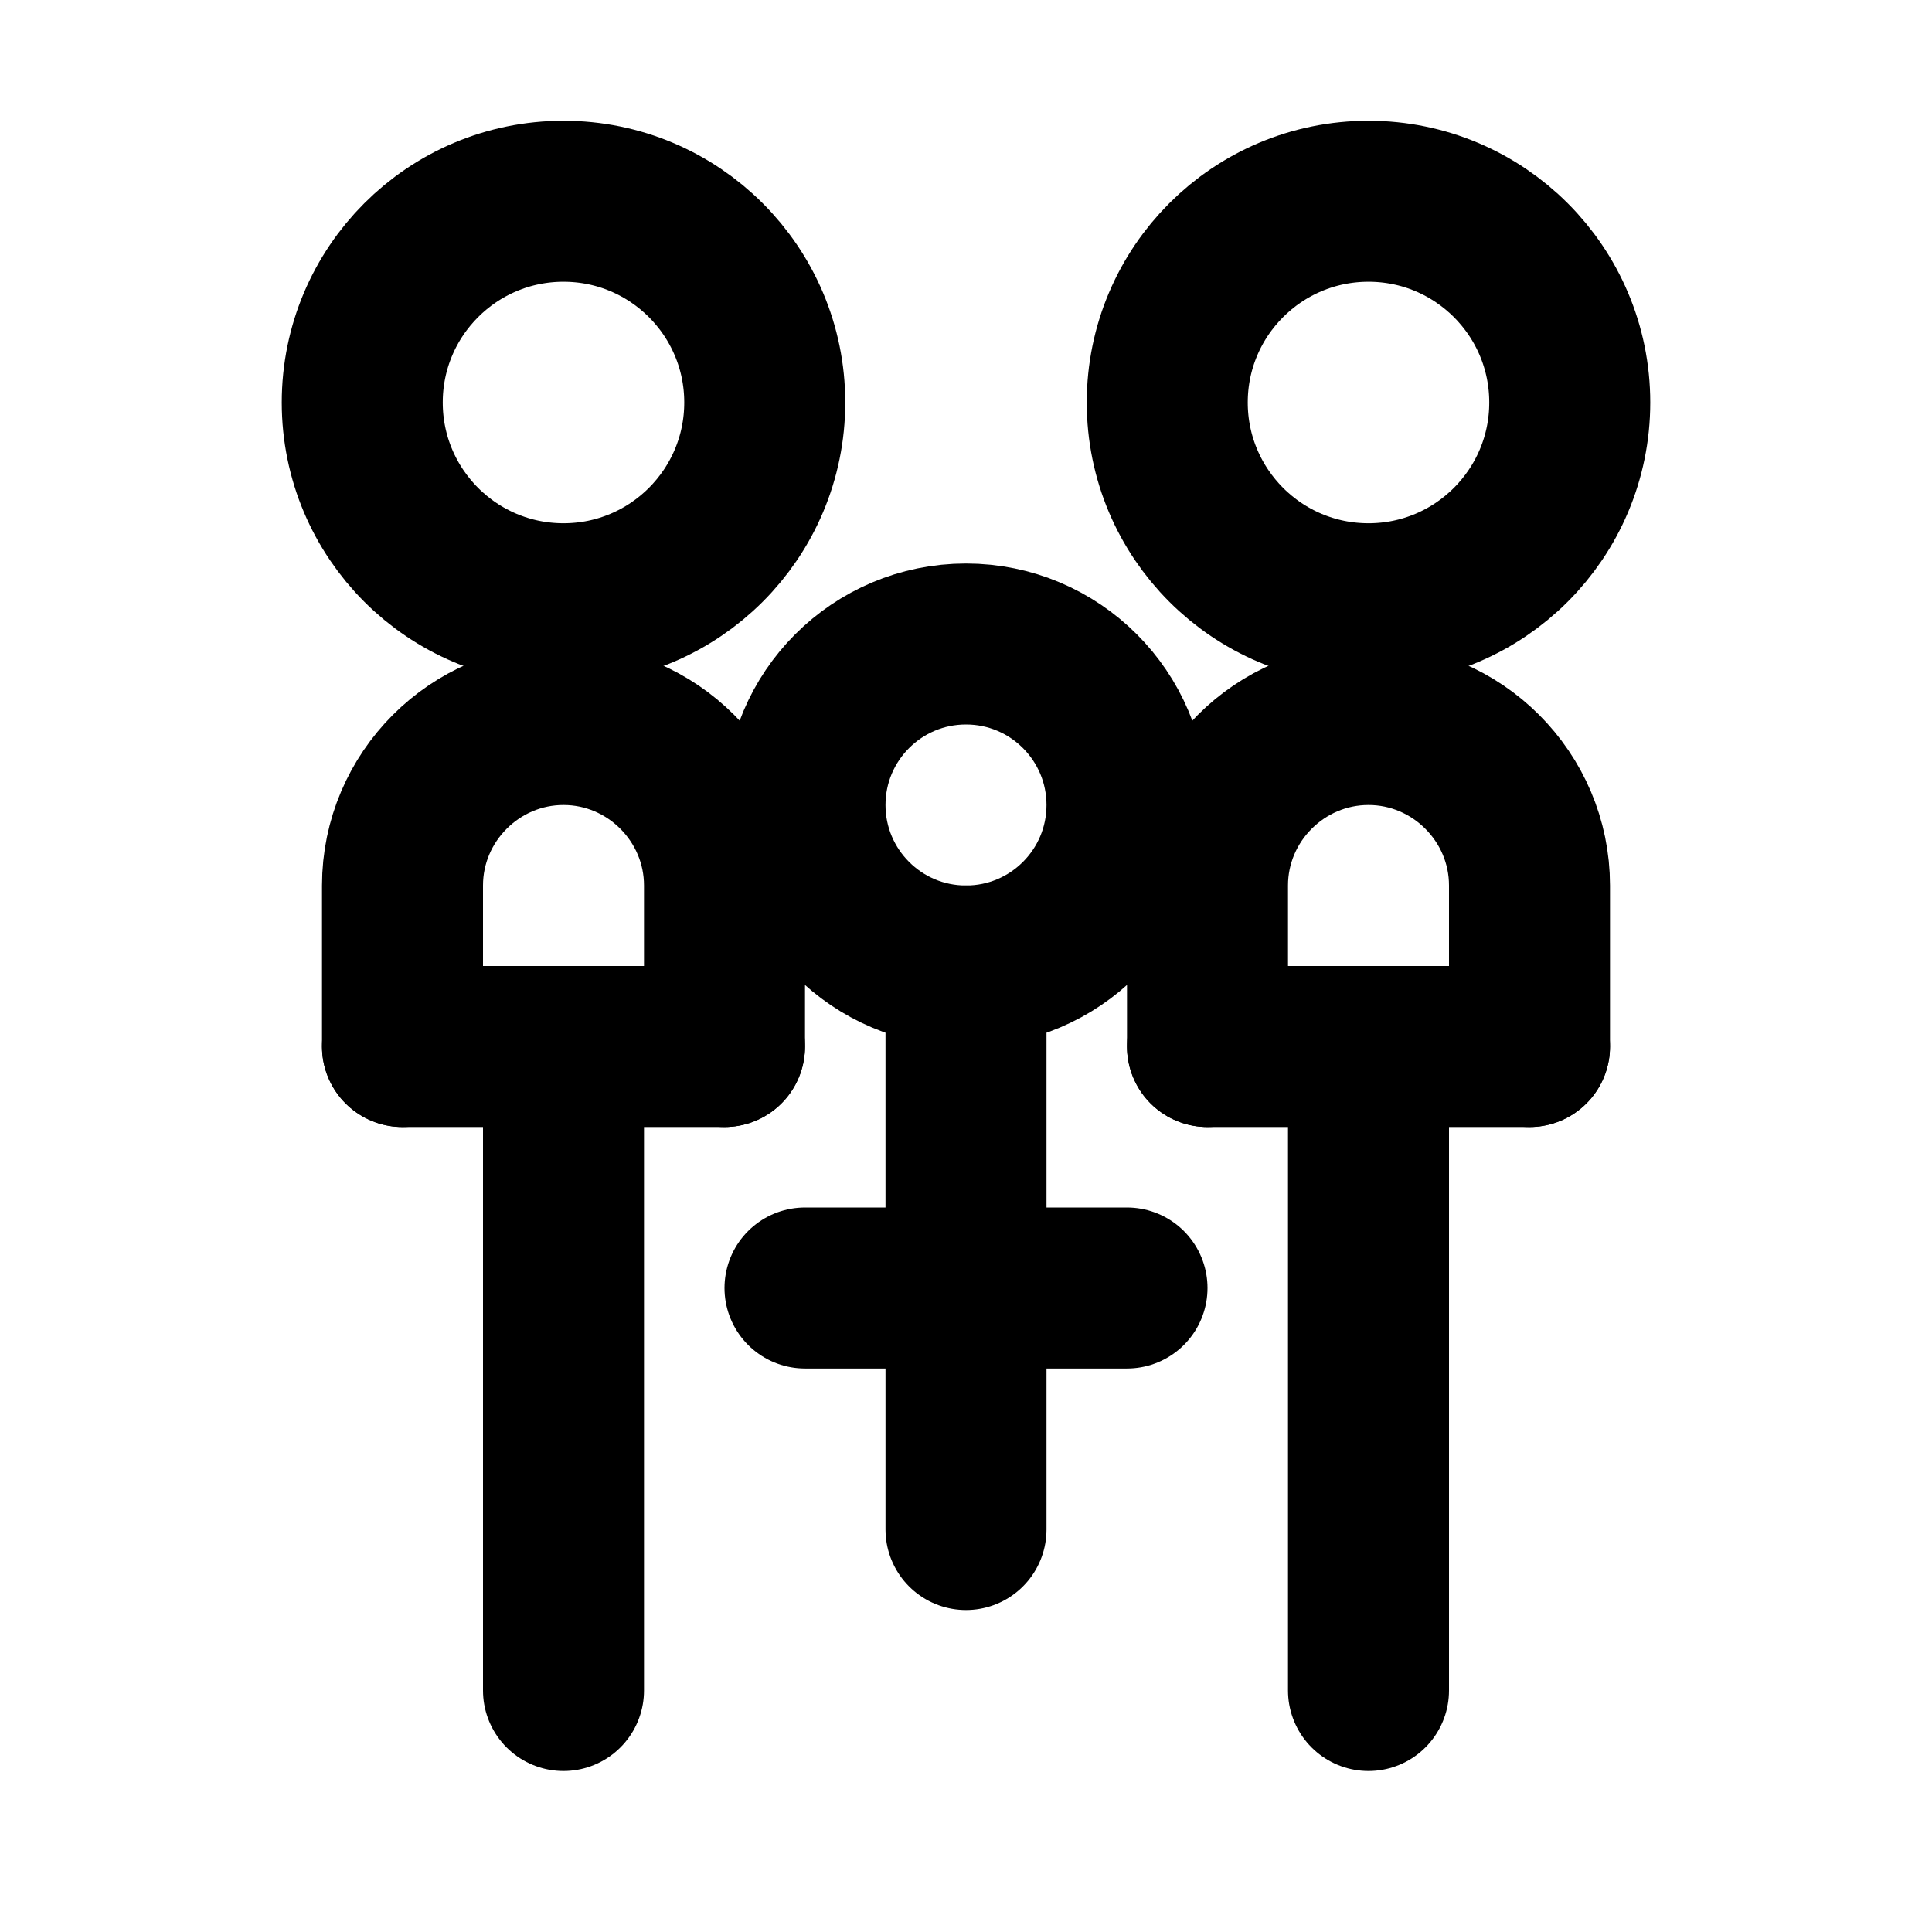 ﻿<?xml version="1.0" encoding="UTF-8"?>
<svg xmlns="http://www.w3.org/2000/svg" width="24" height="24" viewBox="0 0 24 24" fill="none" stroke="currentColor" stroke-width="2" stroke-linecap="round" stroke-linejoin="round">
  <!-- Adult 1 -->
  <circle cx="7" cy="5" r="2.5"/>
  <path d="M5 13v-2c0-1.1.9-2 2-2s2 .9 2 2v2"/>
  <path d="M5 13h4"/>
  <path d="M7 13v8"/>
  
  <!-- Adult 2 -->
  <circle cx="17" cy="5" r="2.5"/>
  <path d="M15 13v-2c0-1.1.9-2 2-2s2 .9 2 2v2"/>
  <path d="M15 13h4"/>
  <path d="M17 13v8"/>
  
  <!-- Child -->
  <circle cx="12" cy="10" r="2"/>
  <path d="M12 12v7"/>
  <path d="M10 16h4"/>
</svg>